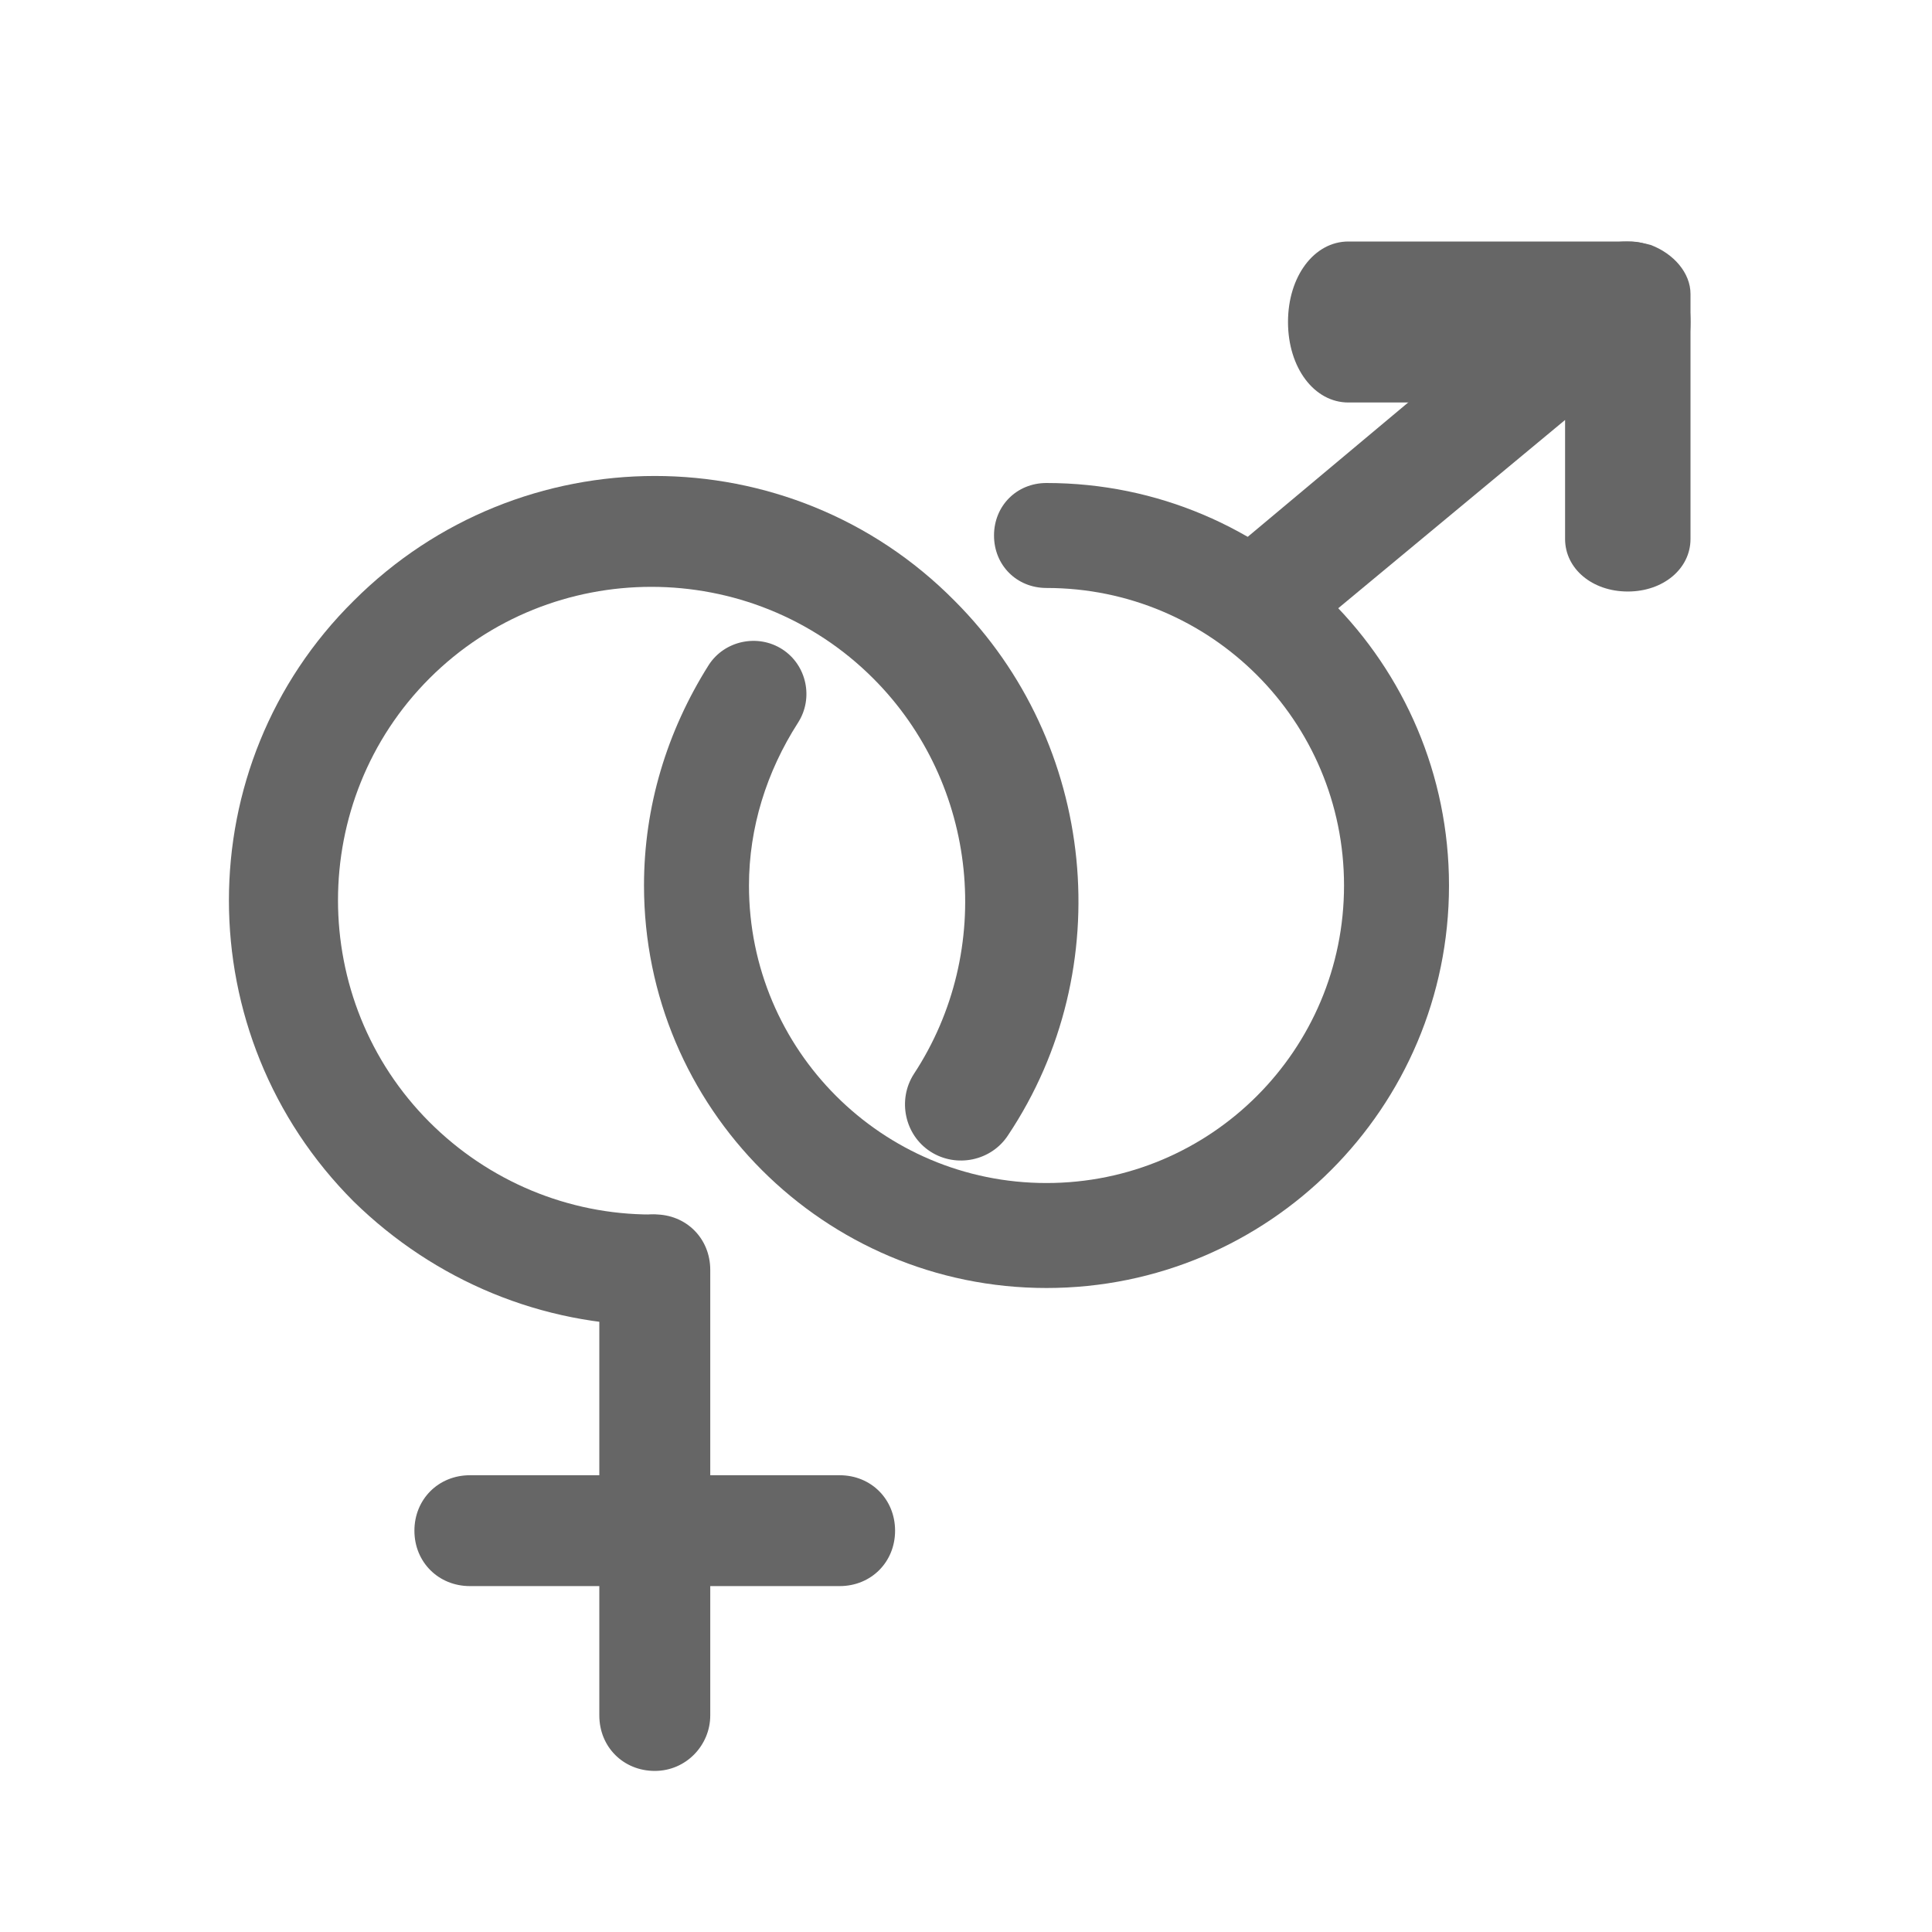 <svg width="24" height="24" viewBox="0 0 24 24" fill="none" xmlns="http://www.w3.org/2000/svg">
<path d="M13 16C10.239 16 8 13.761 8 11C8 10.022 8.283 9.087 8.804 8.261C9 7.957 9.413 7.87 9.717 8.065C10.022 8.261 10.109 8.674 9.913 8.978C9.522 9.587 9.304 10.283 9.304 11C9.304 13.043 10.957 14.696 13 14.696C15.043 14.696 16.696 13.043 16.696 11C16.696 8.957 15.043 7.304 13 7.304C12.63 7.304 12.348 7.022 12.348 6.652C12.348 6.283 12.63 6 13 6C15.761 6 18 8.239 18 11C18 13.761 15.761 16 13 16Z" fill="#666666"/>
<path d="M15.779 8C15.571 8 15.39 7.935 15.234 7.804C14.922 7.543 14.922 7.13 15.234 6.891L19.649 3.195C19.883 2.999 20.195 2.956 20.506 3.043C20.792 3.151 21 3.391 21 3.651V6.695C21 7.065 20.662 7.348 20.221 7.348C19.779 7.348 19.442 7.065 19.442 6.695V5.217L16.325 7.804C16.169 7.935 15.987 8 15.779 8Z" fill="#666666"/>
<path d="M20.25 5H16.75C16.325 5 16 4.567 16 4C16 3.433 16.325 3 16.75 3H20.25C20.675 3 21 3.433 21 4C21 4.567 20.675 5 20.25 5Z" fill="#666666"/>
<path d="M8.137 16.465C6.736 16.465 5.404 15.914 4.394 14.926C2.327 12.859 2.327 9.506 4.394 7.463C6.461 5.396 9.814 5.396 11.858 7.463C13.626 9.231 13.902 12.033 12.524 14.1C12.317 14.421 11.881 14.513 11.559 14.306C11.238 14.1 11.146 13.663 11.352 13.342C12.363 11.803 12.156 9.736 10.847 8.427C9.331 6.911 6.851 6.911 5.335 8.427C3.82 9.943 3.82 12.423 5.335 13.939C6.07 14.674 7.058 15.087 8.091 15.087C8.482 15.087 8.78 15.386 8.78 15.776C8.78 16.166 8.528 16.465 8.137 16.465Z" fill="#666666"/>
<path d="M8.134 21.999C7.744 21.999 7.445 21.701 7.445 21.31V15.775C7.445 15.385 7.744 15.086 8.134 15.086C8.525 15.086 8.823 15.385 8.823 15.775V21.31C8.823 21.678 8.525 21.999 8.134 21.999Z" fill="#666666"/>
<path d="M10.431 19.703H5.837C5.447 19.703 5.148 19.405 5.148 19.015C5.148 18.624 5.447 18.326 5.837 18.326H10.431C10.821 18.326 11.119 18.624 11.119 19.015C11.119 19.405 10.821 19.703 10.431 19.703Z" fill="#666666"/>
</svg>
